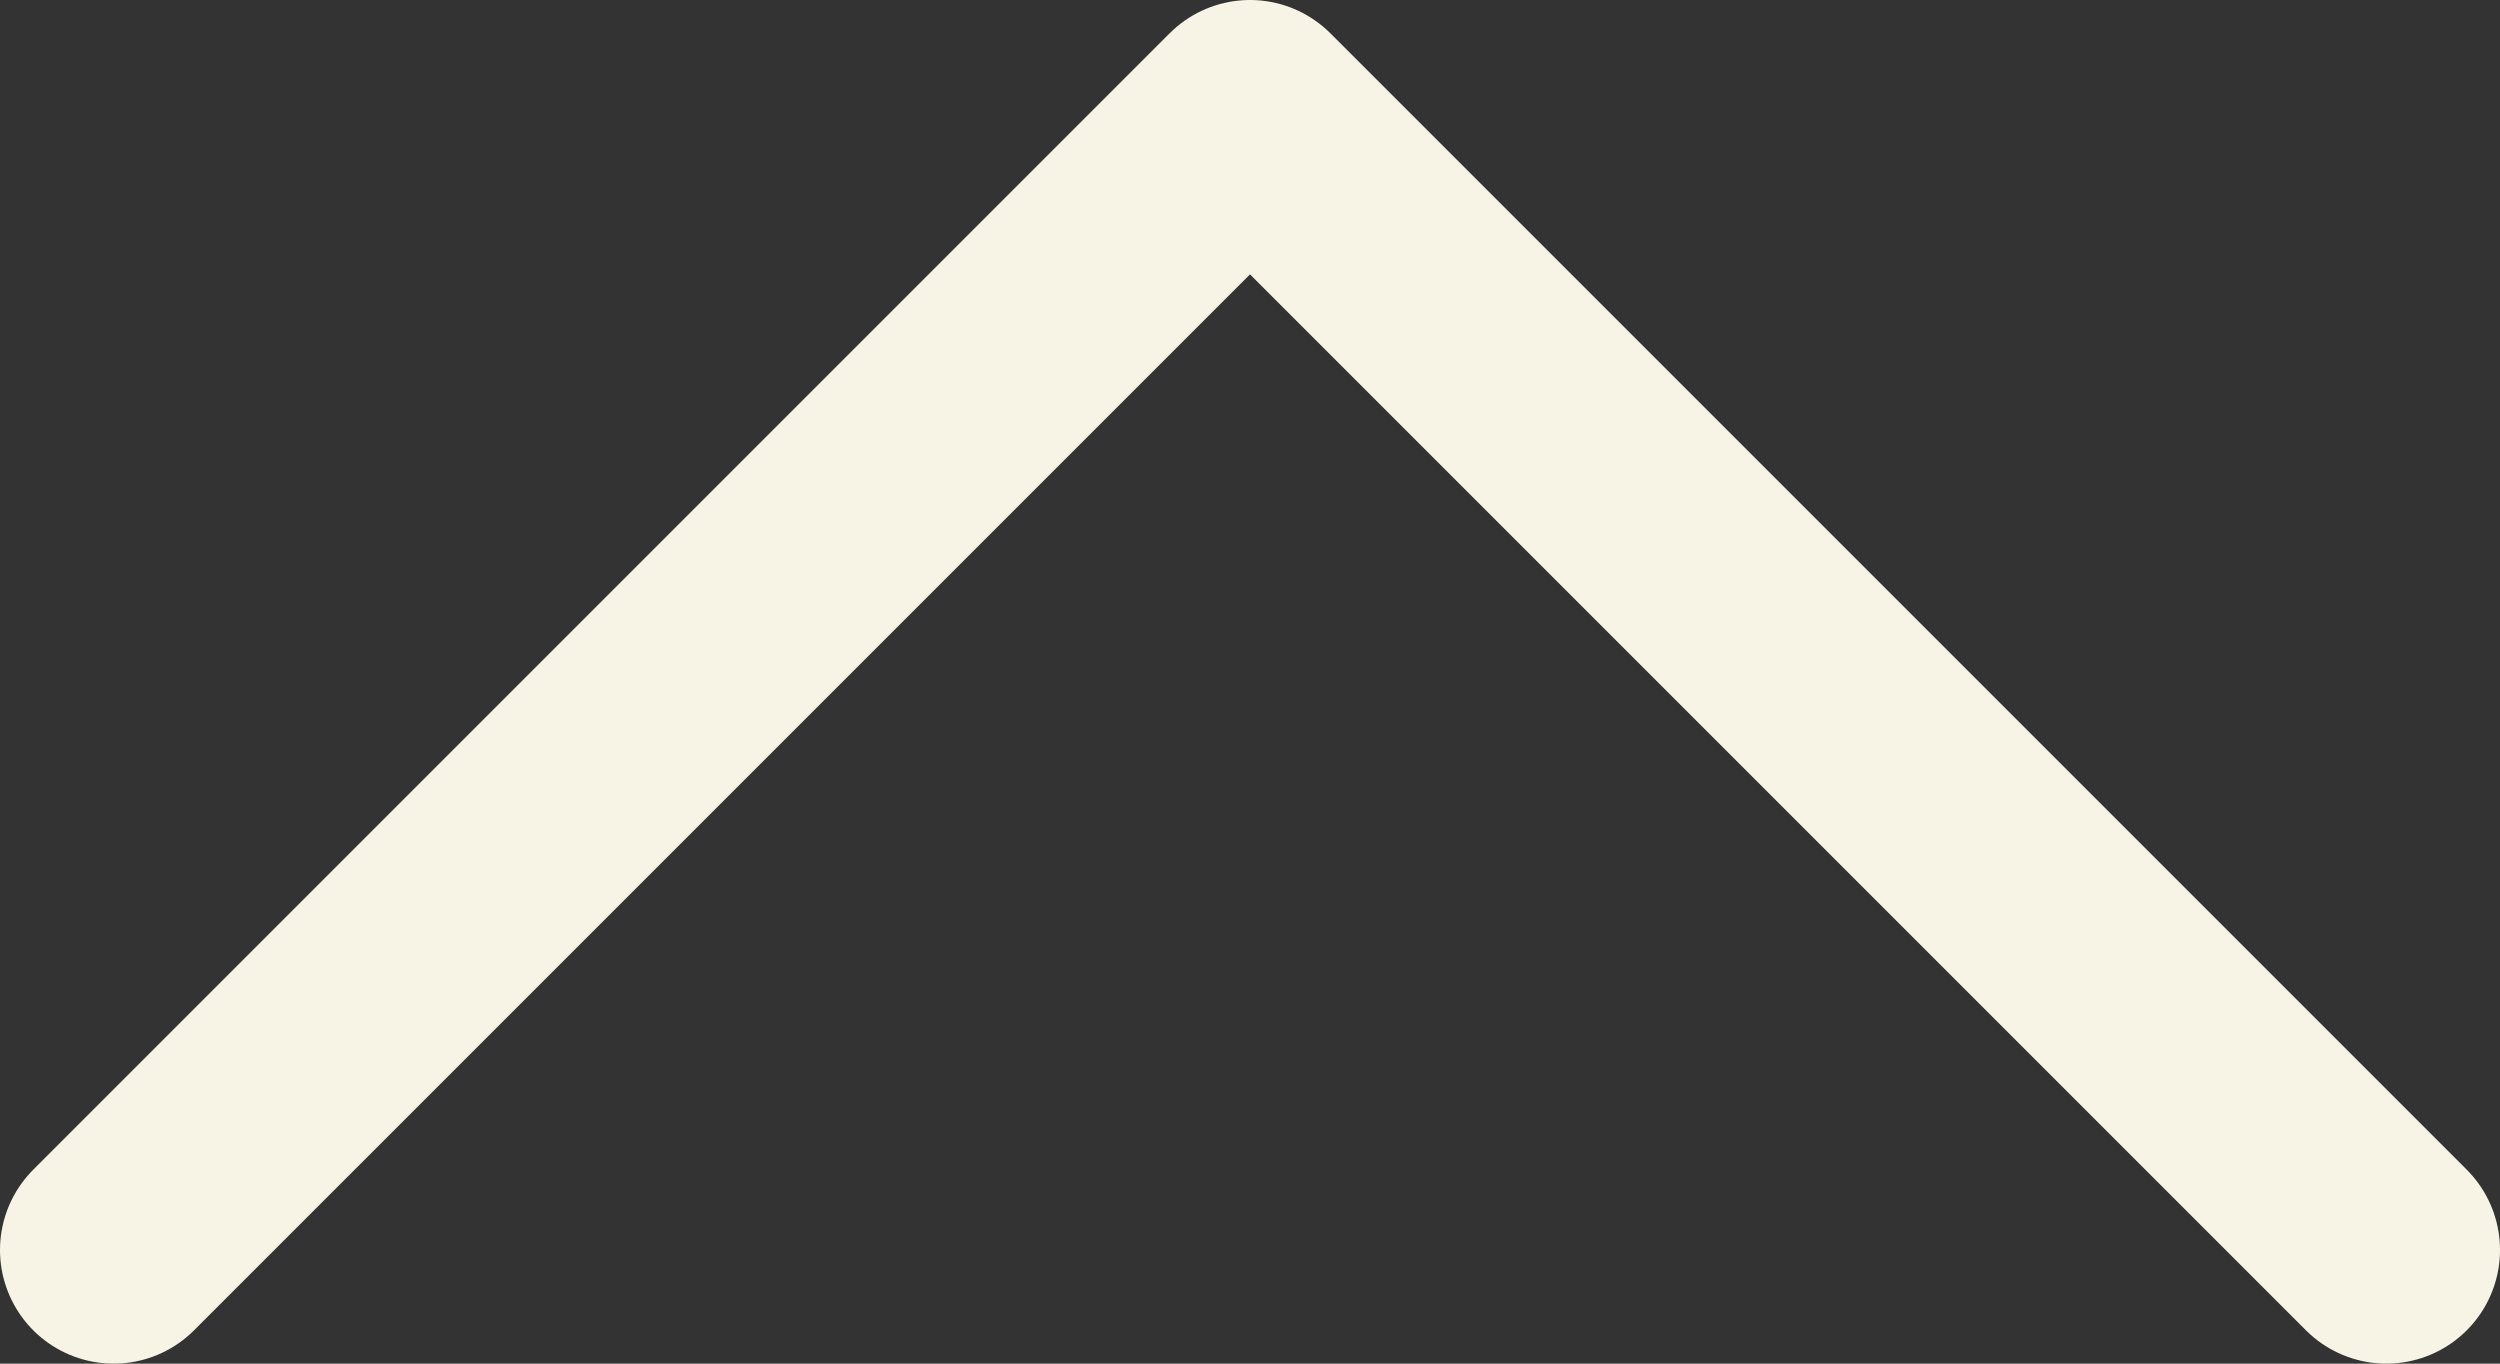 <svg width="22" height="12" viewBox="0 0 22 12" fill="none" xmlns="http://www.w3.org/2000/svg">
<rect x="0" y="0" width="22" height="12" fill="#333333" stroke="none"/>
<path d="M1 11L11 1L21 11" stroke="#F8F4E5" stroke-width="2" stroke-linecap="round" stroke-linejoin="round"/>
</svg>

